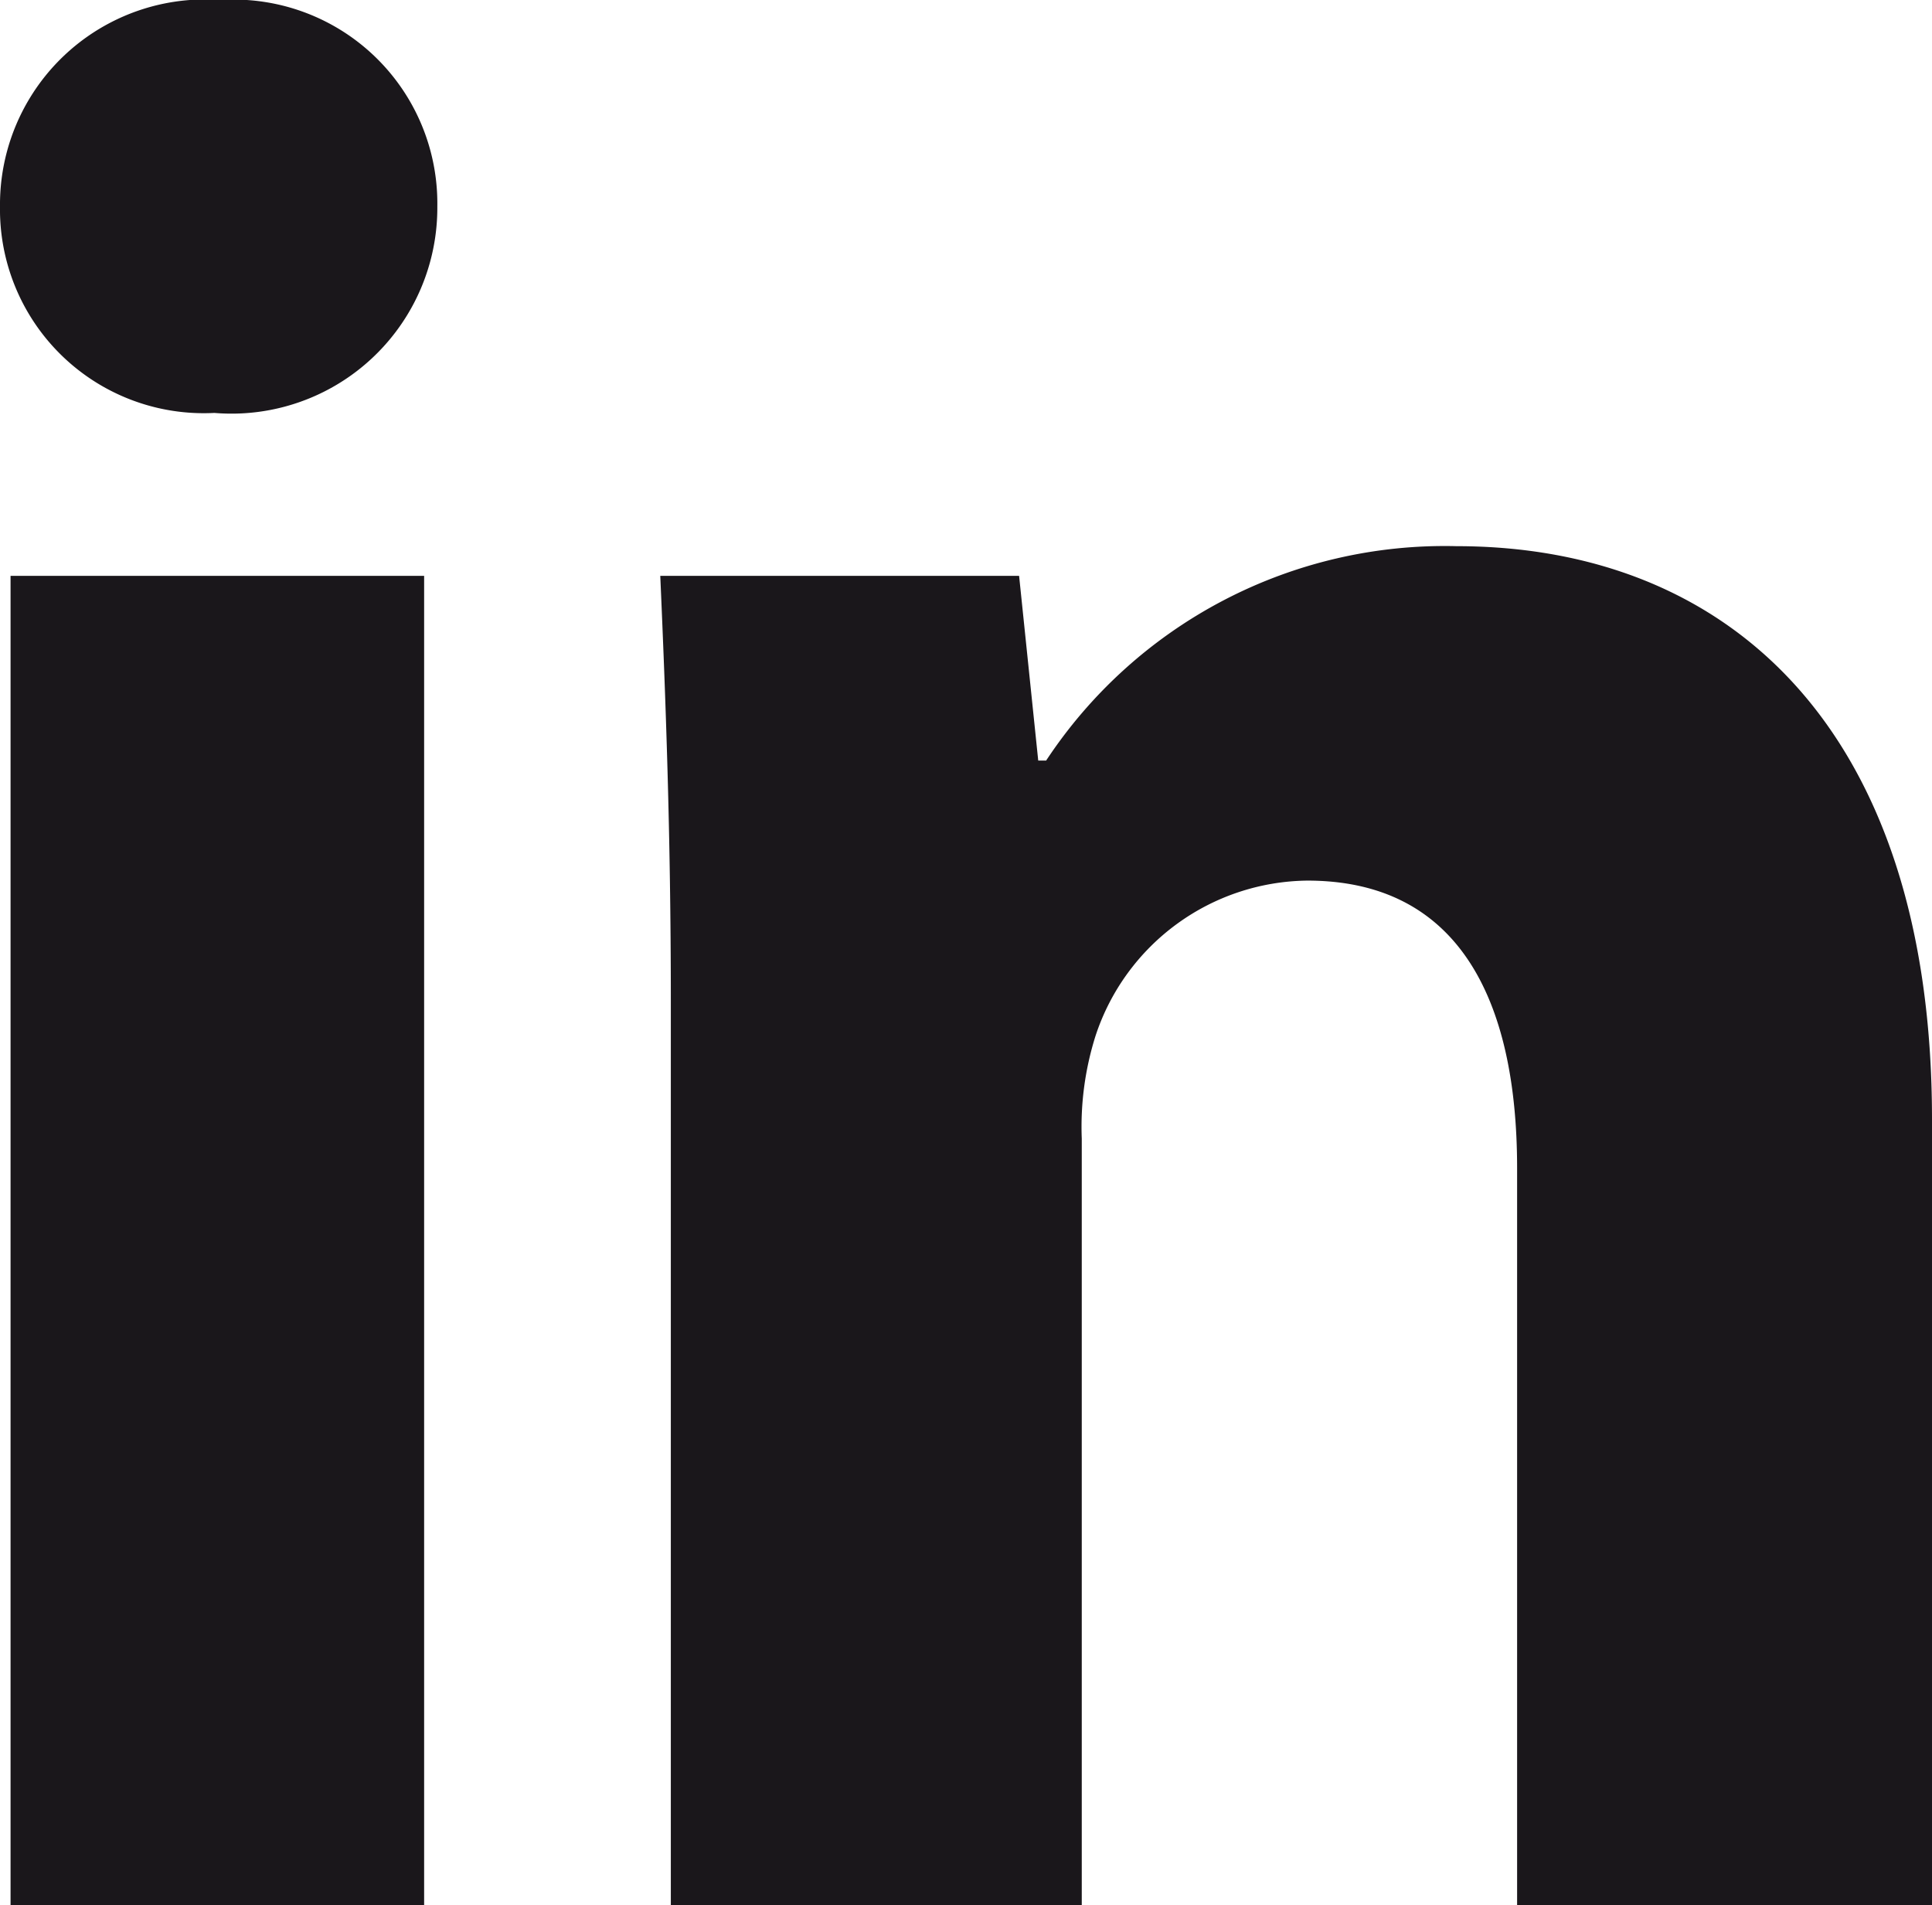 <svg xmlns="http://www.w3.org/2000/svg" viewBox="0 0 29.29 28.88"><defs><style>.cls-1{fill:#1a171b;}</style></defs><title>linkedin-cion</title><g id="Layer_2" data-name="Layer 2"><g id="Layer_1-2" data-name="Layer 1"><path class="cls-1" d="M6.63,3.13A3.12,3.12,0,0,1,3.25,6.26,3.09,3.09,0,0,1,0,3.13,3.11,3.11,0,0,1,3.34,0,3.09,3.09,0,0,1,6.63,3.13ZM.16,28.88V8.73H6.43V28.88Z"/><path class="cls-1" d="M10.17,15.16c0-2.51-.08-4.61-.16-6.43h5.44l.29,2.8h.12a7.24,7.24,0,0,1,6.22-3.25c4.12,0,7.21,2.76,7.21,8.69V28.88H23V17.71c0-2.59-.91-4.36-3.18-4.36a3.42,3.42,0,0,0-3.21,2.35,4.57,4.57,0,0,0-.21,1.56V28.88H10.17Z"/></g></g></svg>